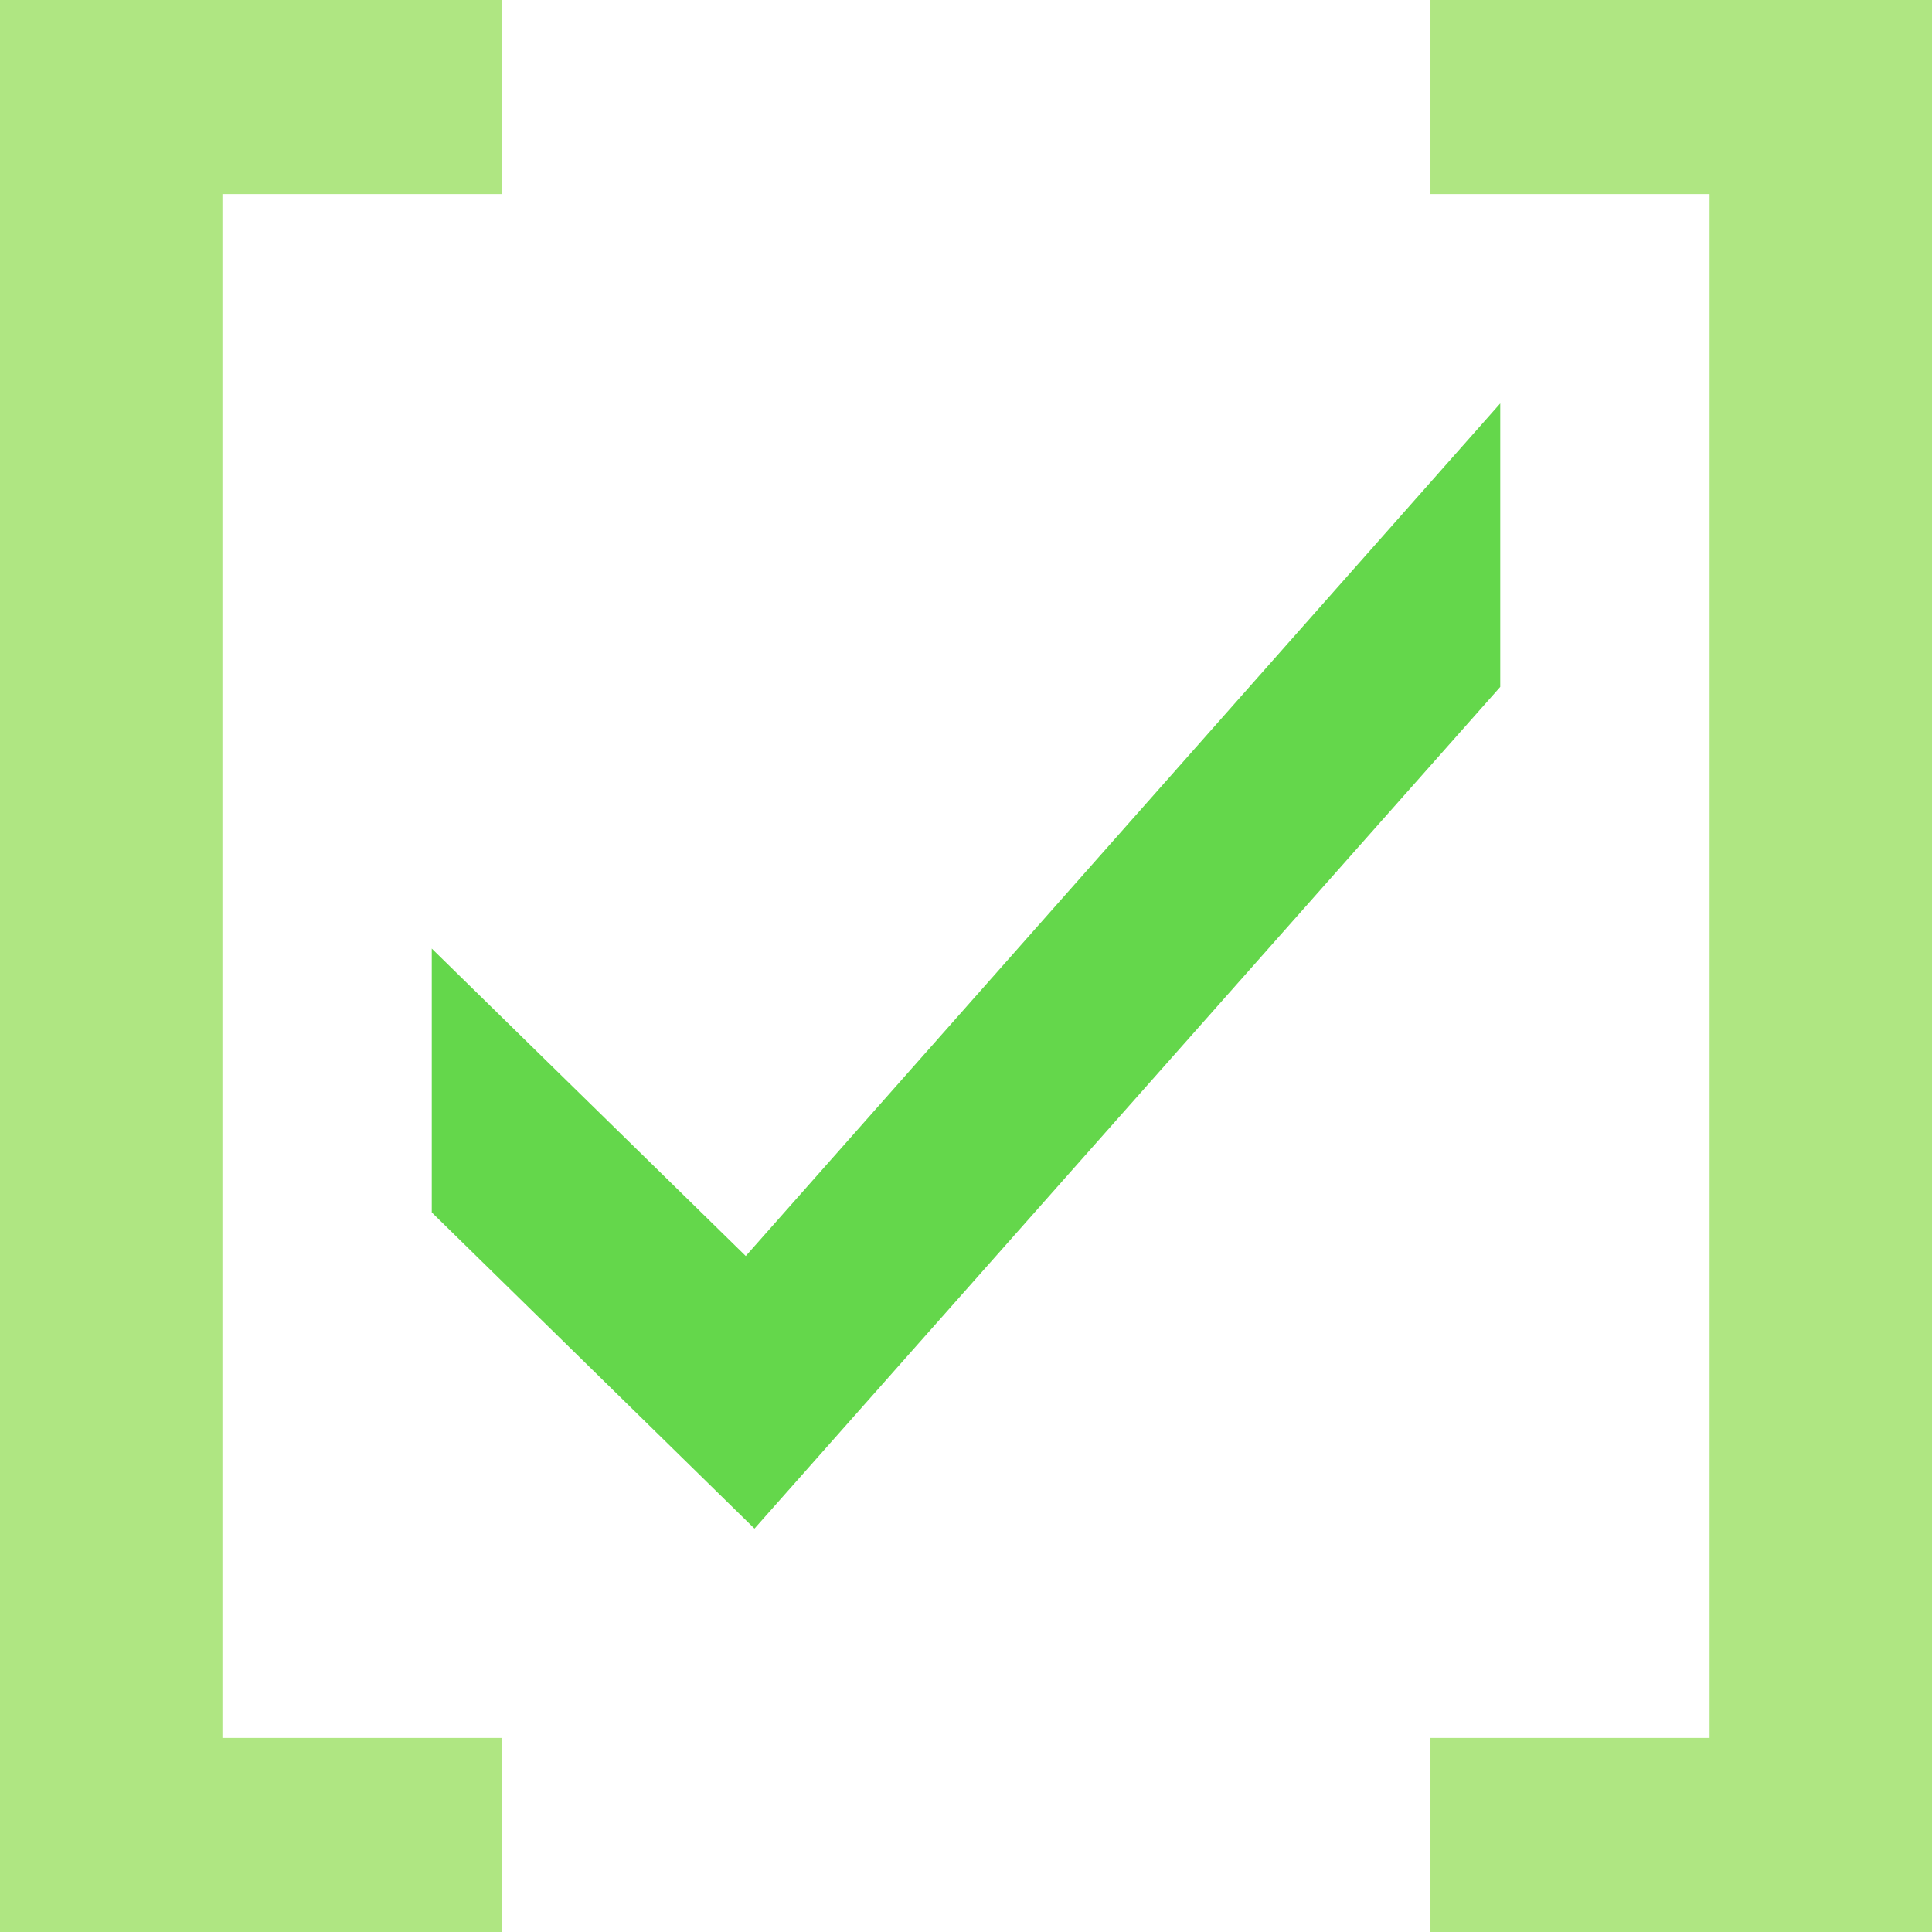 <?xml version="1.0" encoding="UTF-8"?>
<svg id="Layer_1" data-name="Layer 1" xmlns="http://www.w3.org/2000/svg" viewBox="0 0 88.6 88.6">
  <polygon  strokeWidth="0px" fill="#64d74b" points="68.8 31.5 34.6 70.1 19.8 55.6 19.8 43.5 34.2 57.6 68.8 18.5 68.8 31.5"/>
  <g>
    <polygon strokeWidth="0px" fill="#afe682" points="0 88.6 23 88.6 23 79.7 10.2 79.7 10.2 8.9 23 8.9 23 0 0 0 0 88.6"/>
    <polygon strokeWidth="0px" fill="#afe682" points="65.6 0 65.6 8.9 78.4 8.9 78.4 79.7 65.6 79.7 65.6 88.6 88.6 88.6 88.6 0 65.6 0"/>
  </g>
</svg>